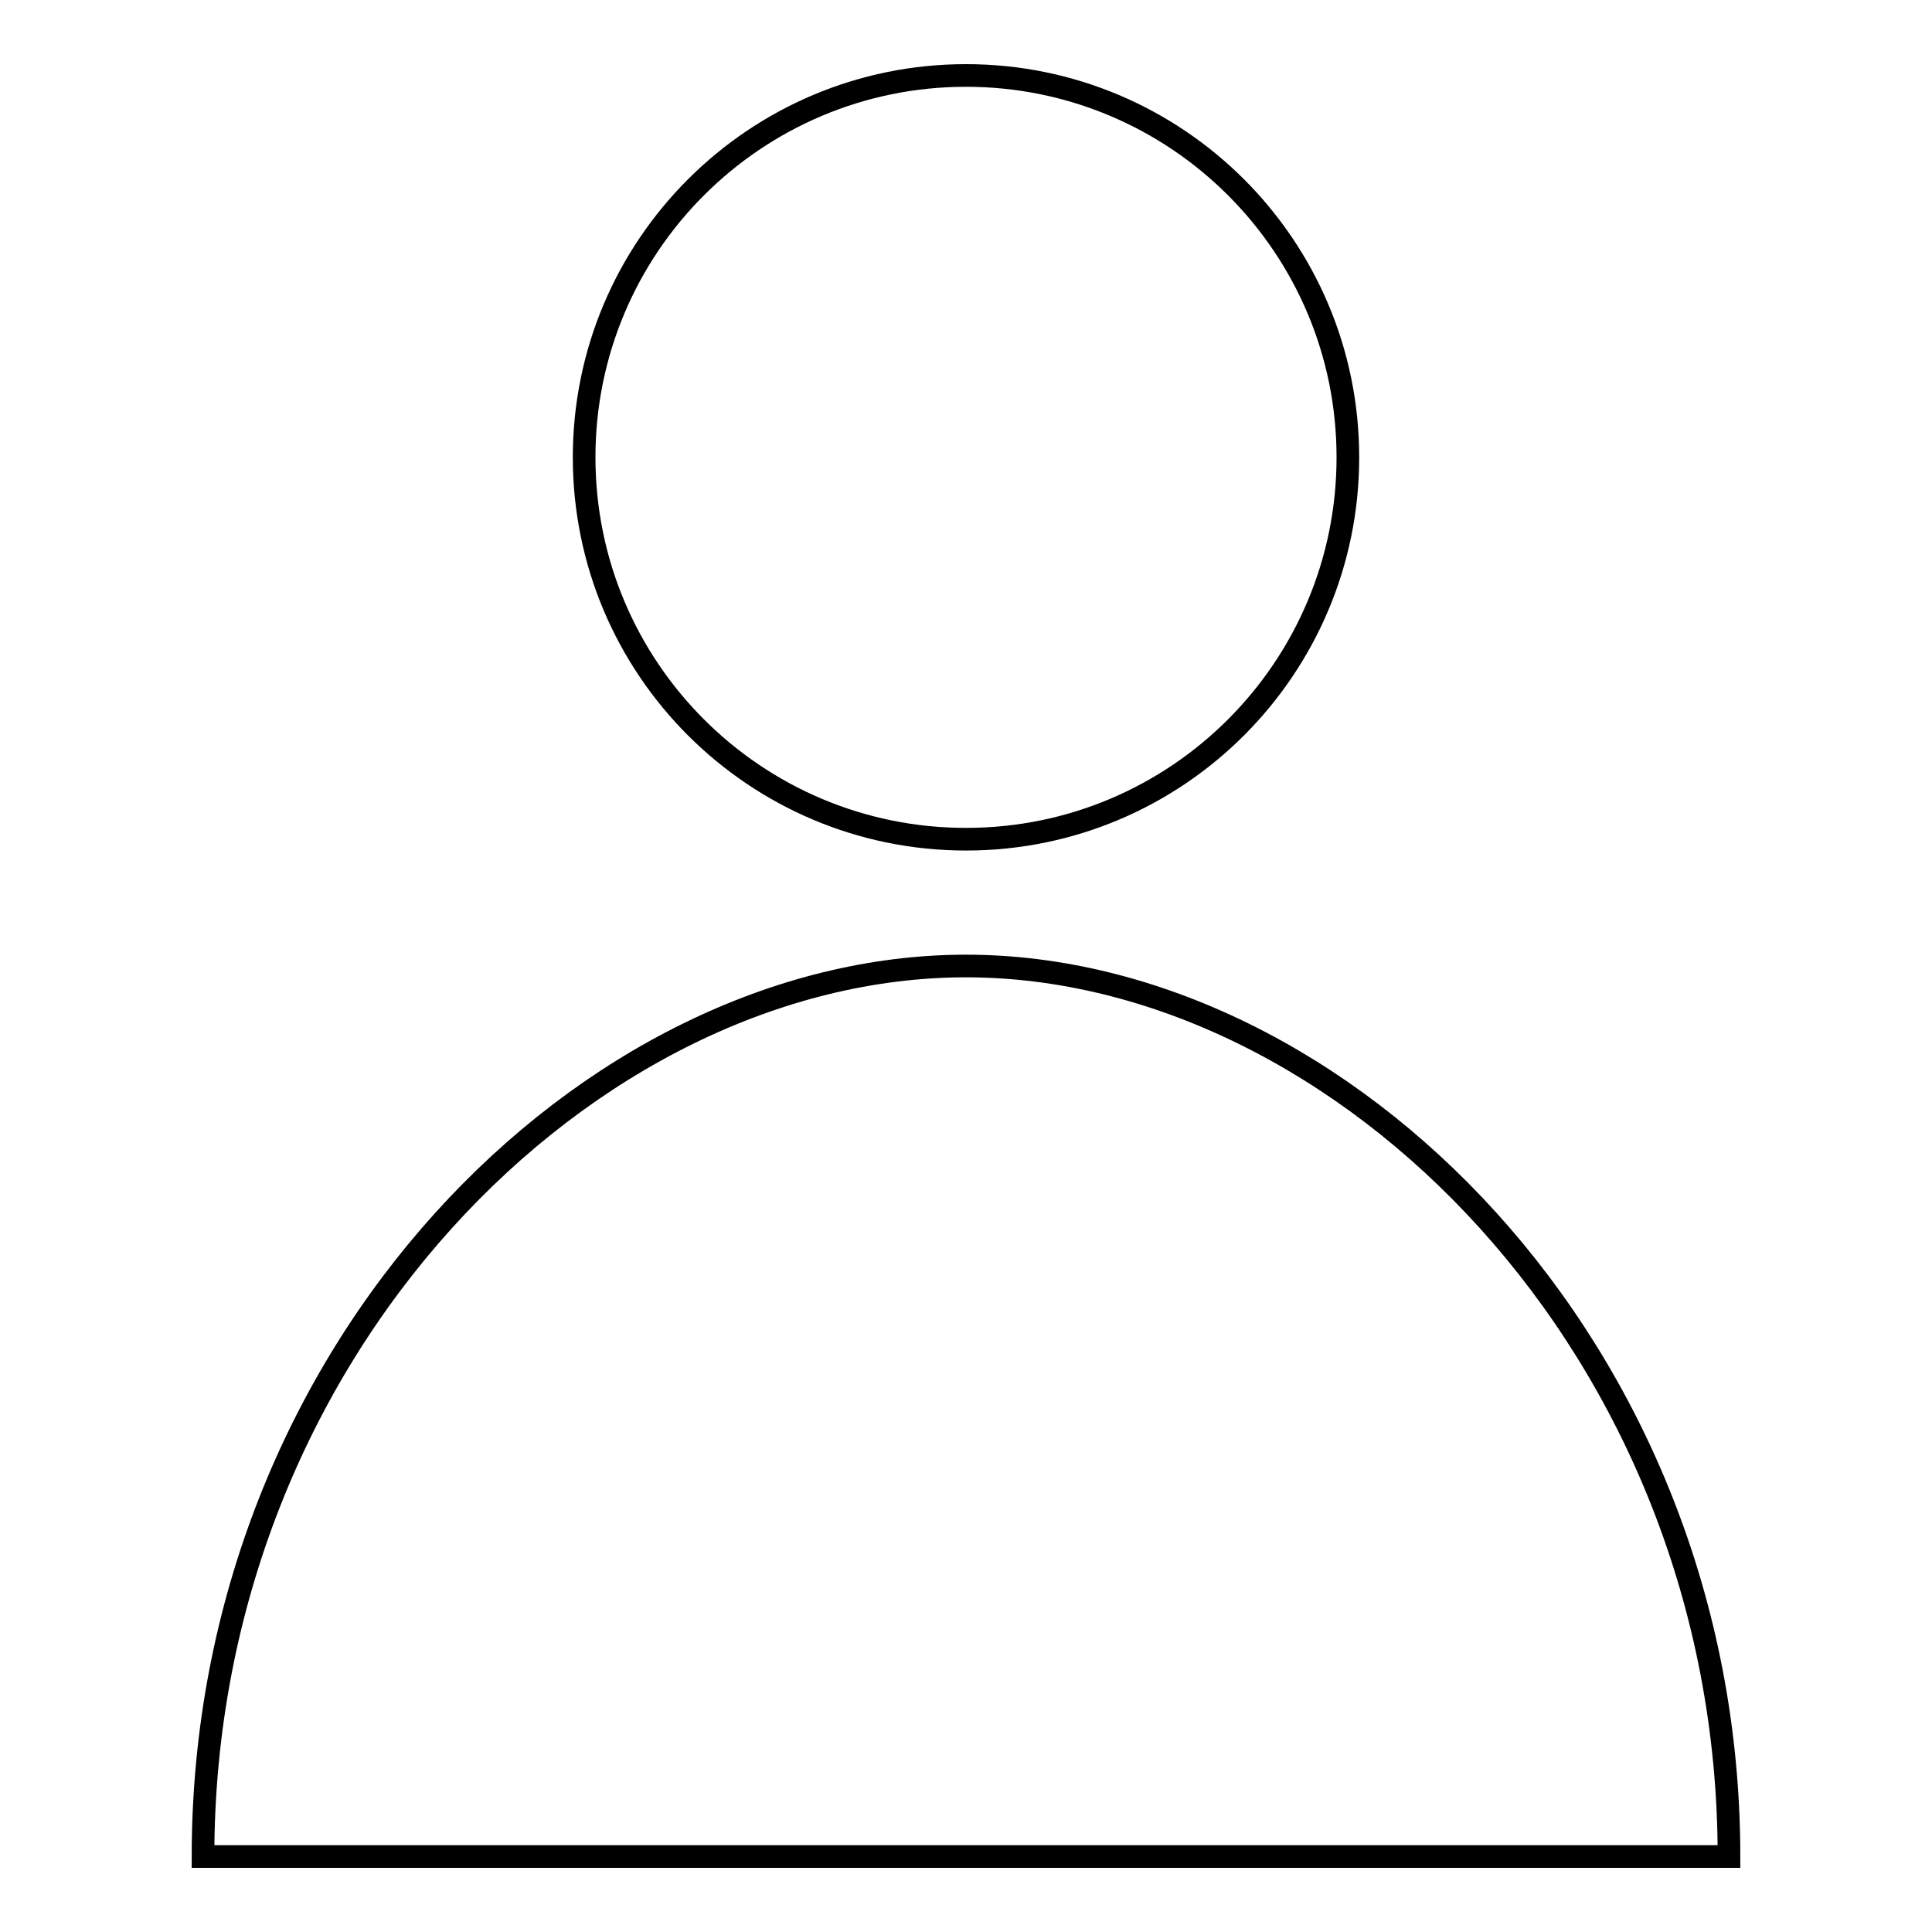 <?xml version="1.0" encoding="utf-8"?>
<!-- Svg Vector Icons : http://www.onlinewebfonts.com/icon -->
<!DOCTYPE svg PUBLIC "-//W3C//DTD SVG 1.1//EN" "http://www.w3.org/Graphics/SVG/1.1/DTD/svg11.dtd">
<svg version="1.1" xmlns="http://www.w3.org/2000/svg" xmlns:xlink="http://www.w3.org/1999/xlink" x="0px" y="0px" viewBox="0 0 256 256" enable-background="new 0 0 256 256" xml:space="preserve">
<g><g><path stroke-width="3" fill-opacity="0" stroke="#000000"  d="M178.6,60.6c0,27.9-22.6,50.6-50.6,50.6c-27.9,0-50.6-22.6-50.6-50.6C77.4,32.6,100.1,10,128,10C155.9,10,178.6,32.6,178.6,60.6z M229.1,246c0-67.4-51.4-118-101.1-118c-49.8,0-101.1,50.6-101.1,118H229.1z"/></g></g>
</svg>